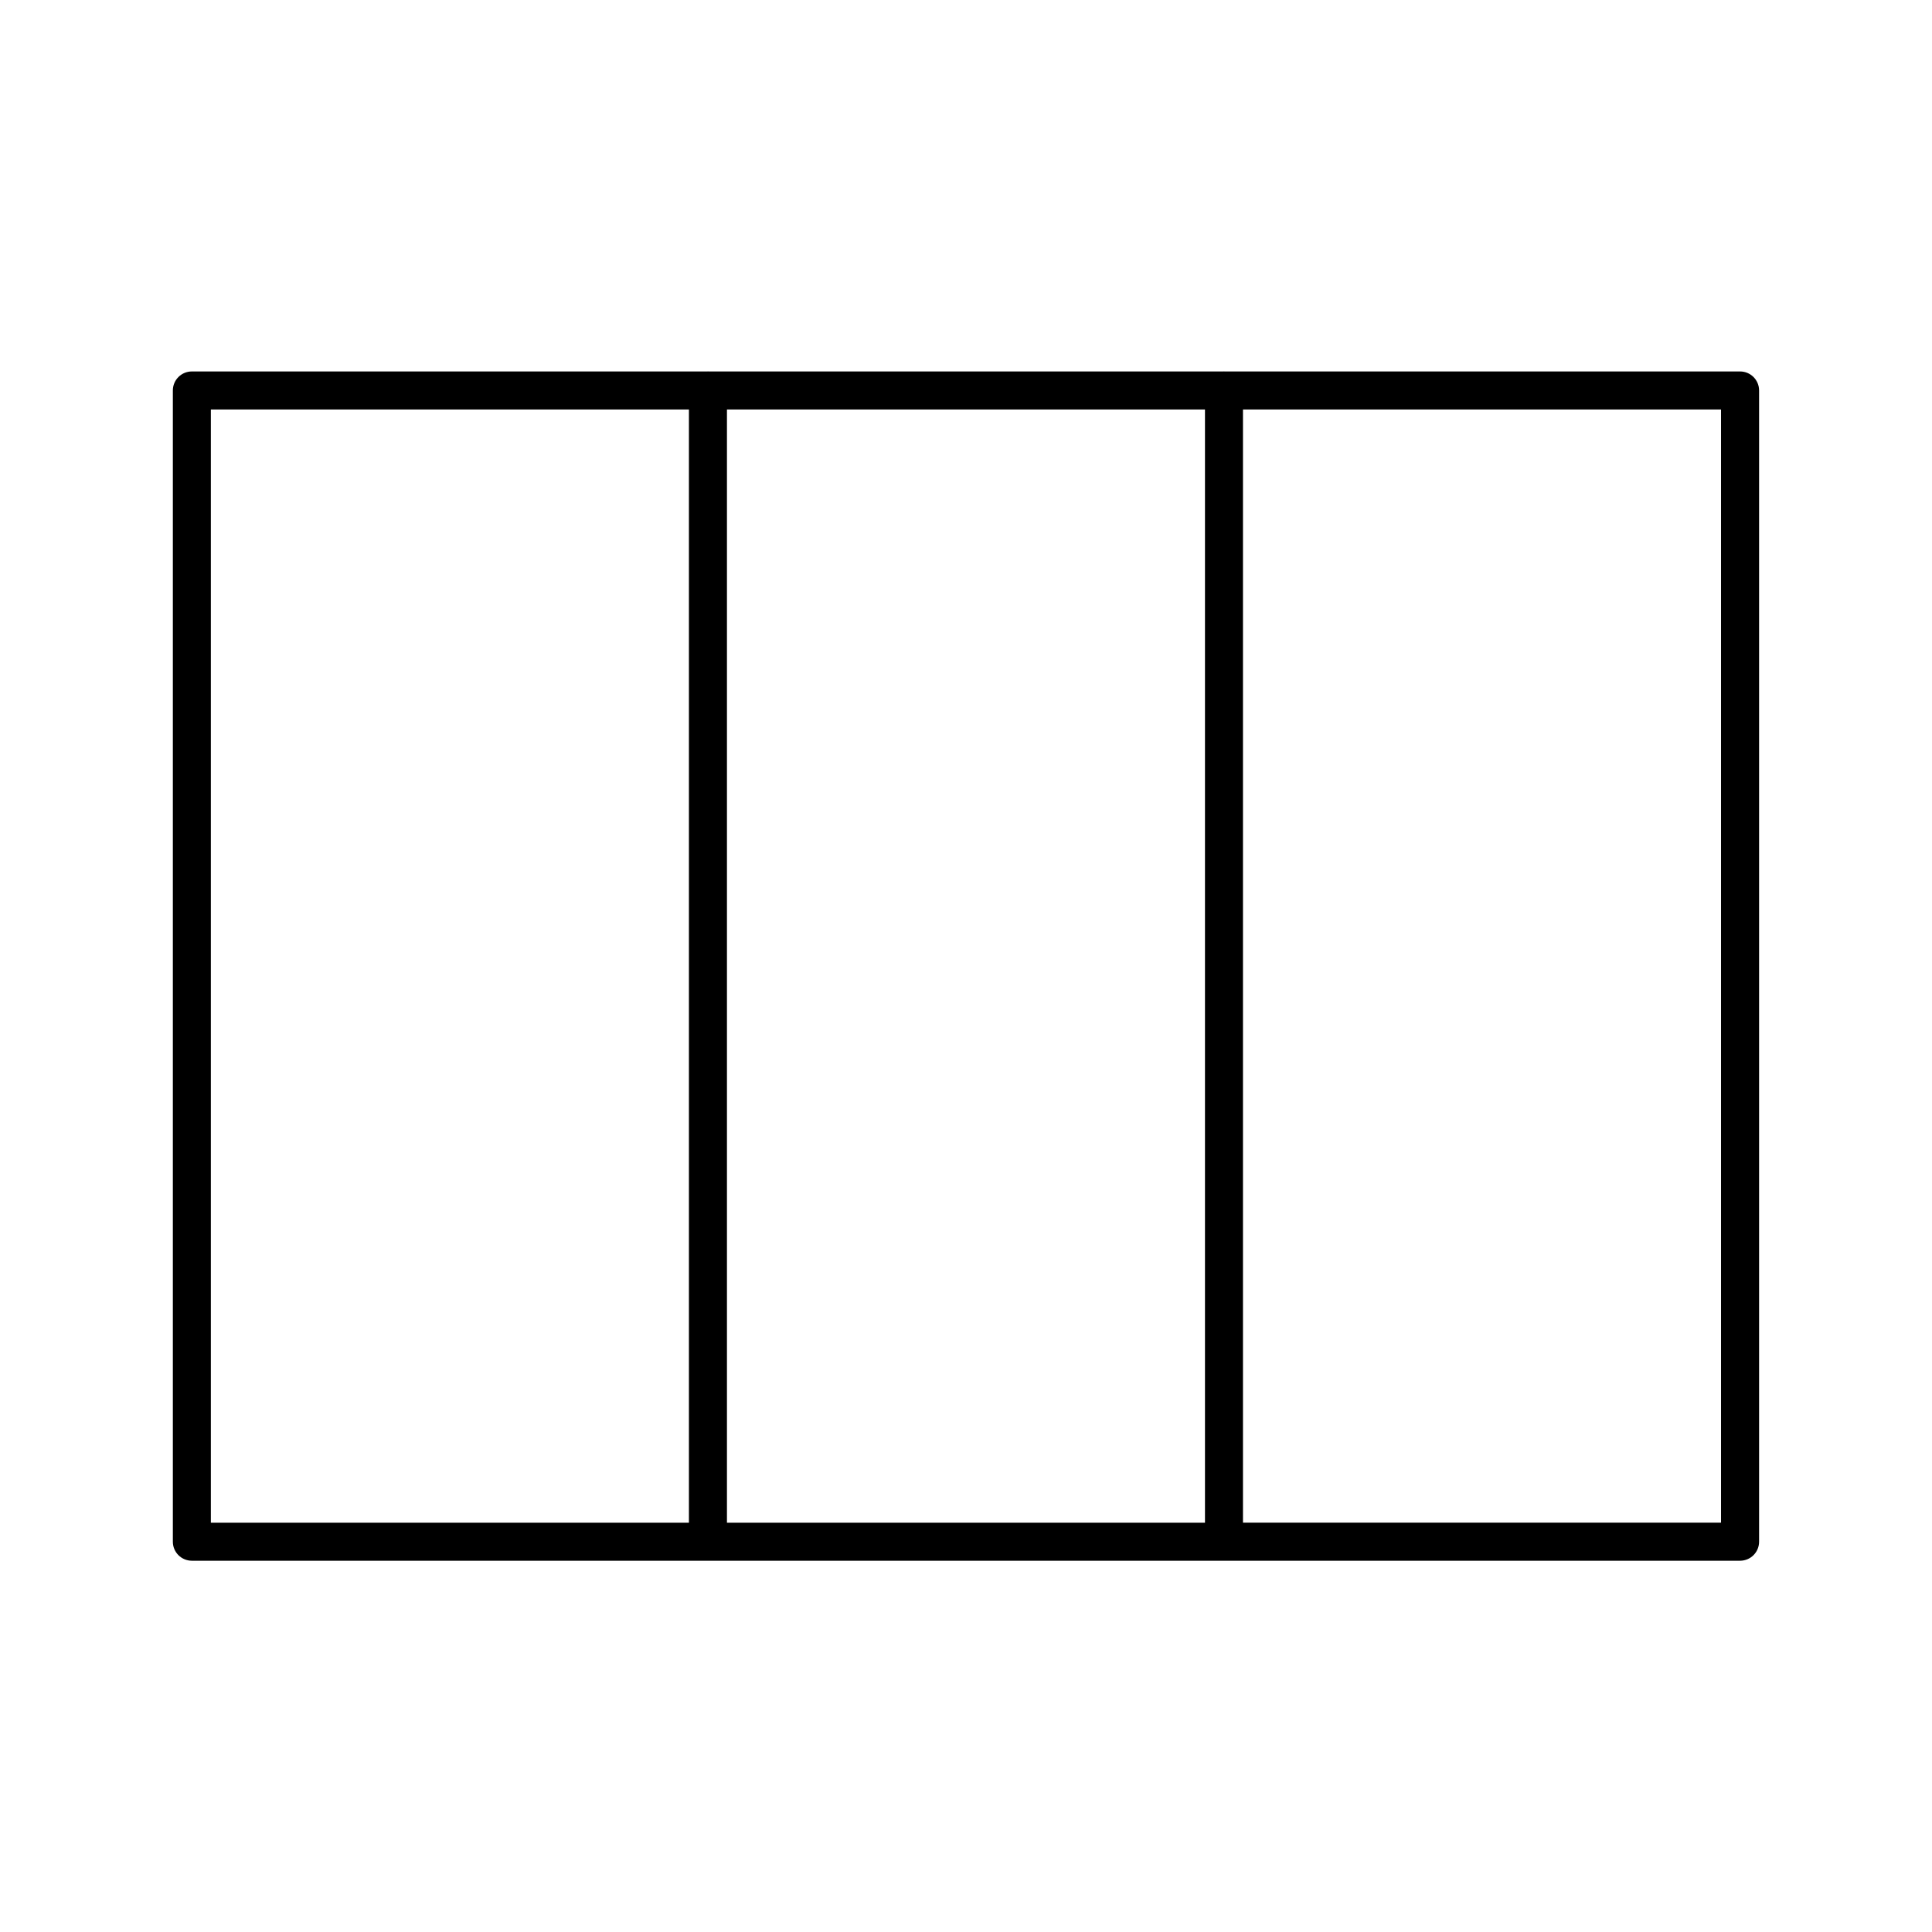 <?xml version="1.0" encoding="UTF-8"?>
<!-- Uploaded to: ICON Repo, www.svgrepo.com, Generator: ICON Repo Mixer Tools -->
<svg fill="#000000" width="800px" height="800px" version="1.1" viewBox="144 144 512 512" xmlns="http://www.w3.org/2000/svg">
 <path d="m605.14 242.44h-136.64c-0.047 0-0.082-0.023-0.121-0.023-0.039 0-0.082 0.023-0.121 0.023h-136.52c-0.047 0-0.082-0.023-0.121-0.023-0.039 0-0.082 0.023-0.121 0.023h-136.65c-2.785 0-5.039 2.254-5.039 5.039v305.09c0 2.785 2.254 5.039 5.039 5.039h410.29c2.785 0 5.039-2.254 5.039-5.039v-305.09c0-2.785-2.258-5.039-5.039-5.039zm-141.81 10.078v295.02h-126.68v-295.02zm-263.45 0h126.69v295.02h-126.69zm400.21 295.01h-126.69v-295.01h126.69v295.01z"/>
</svg>
